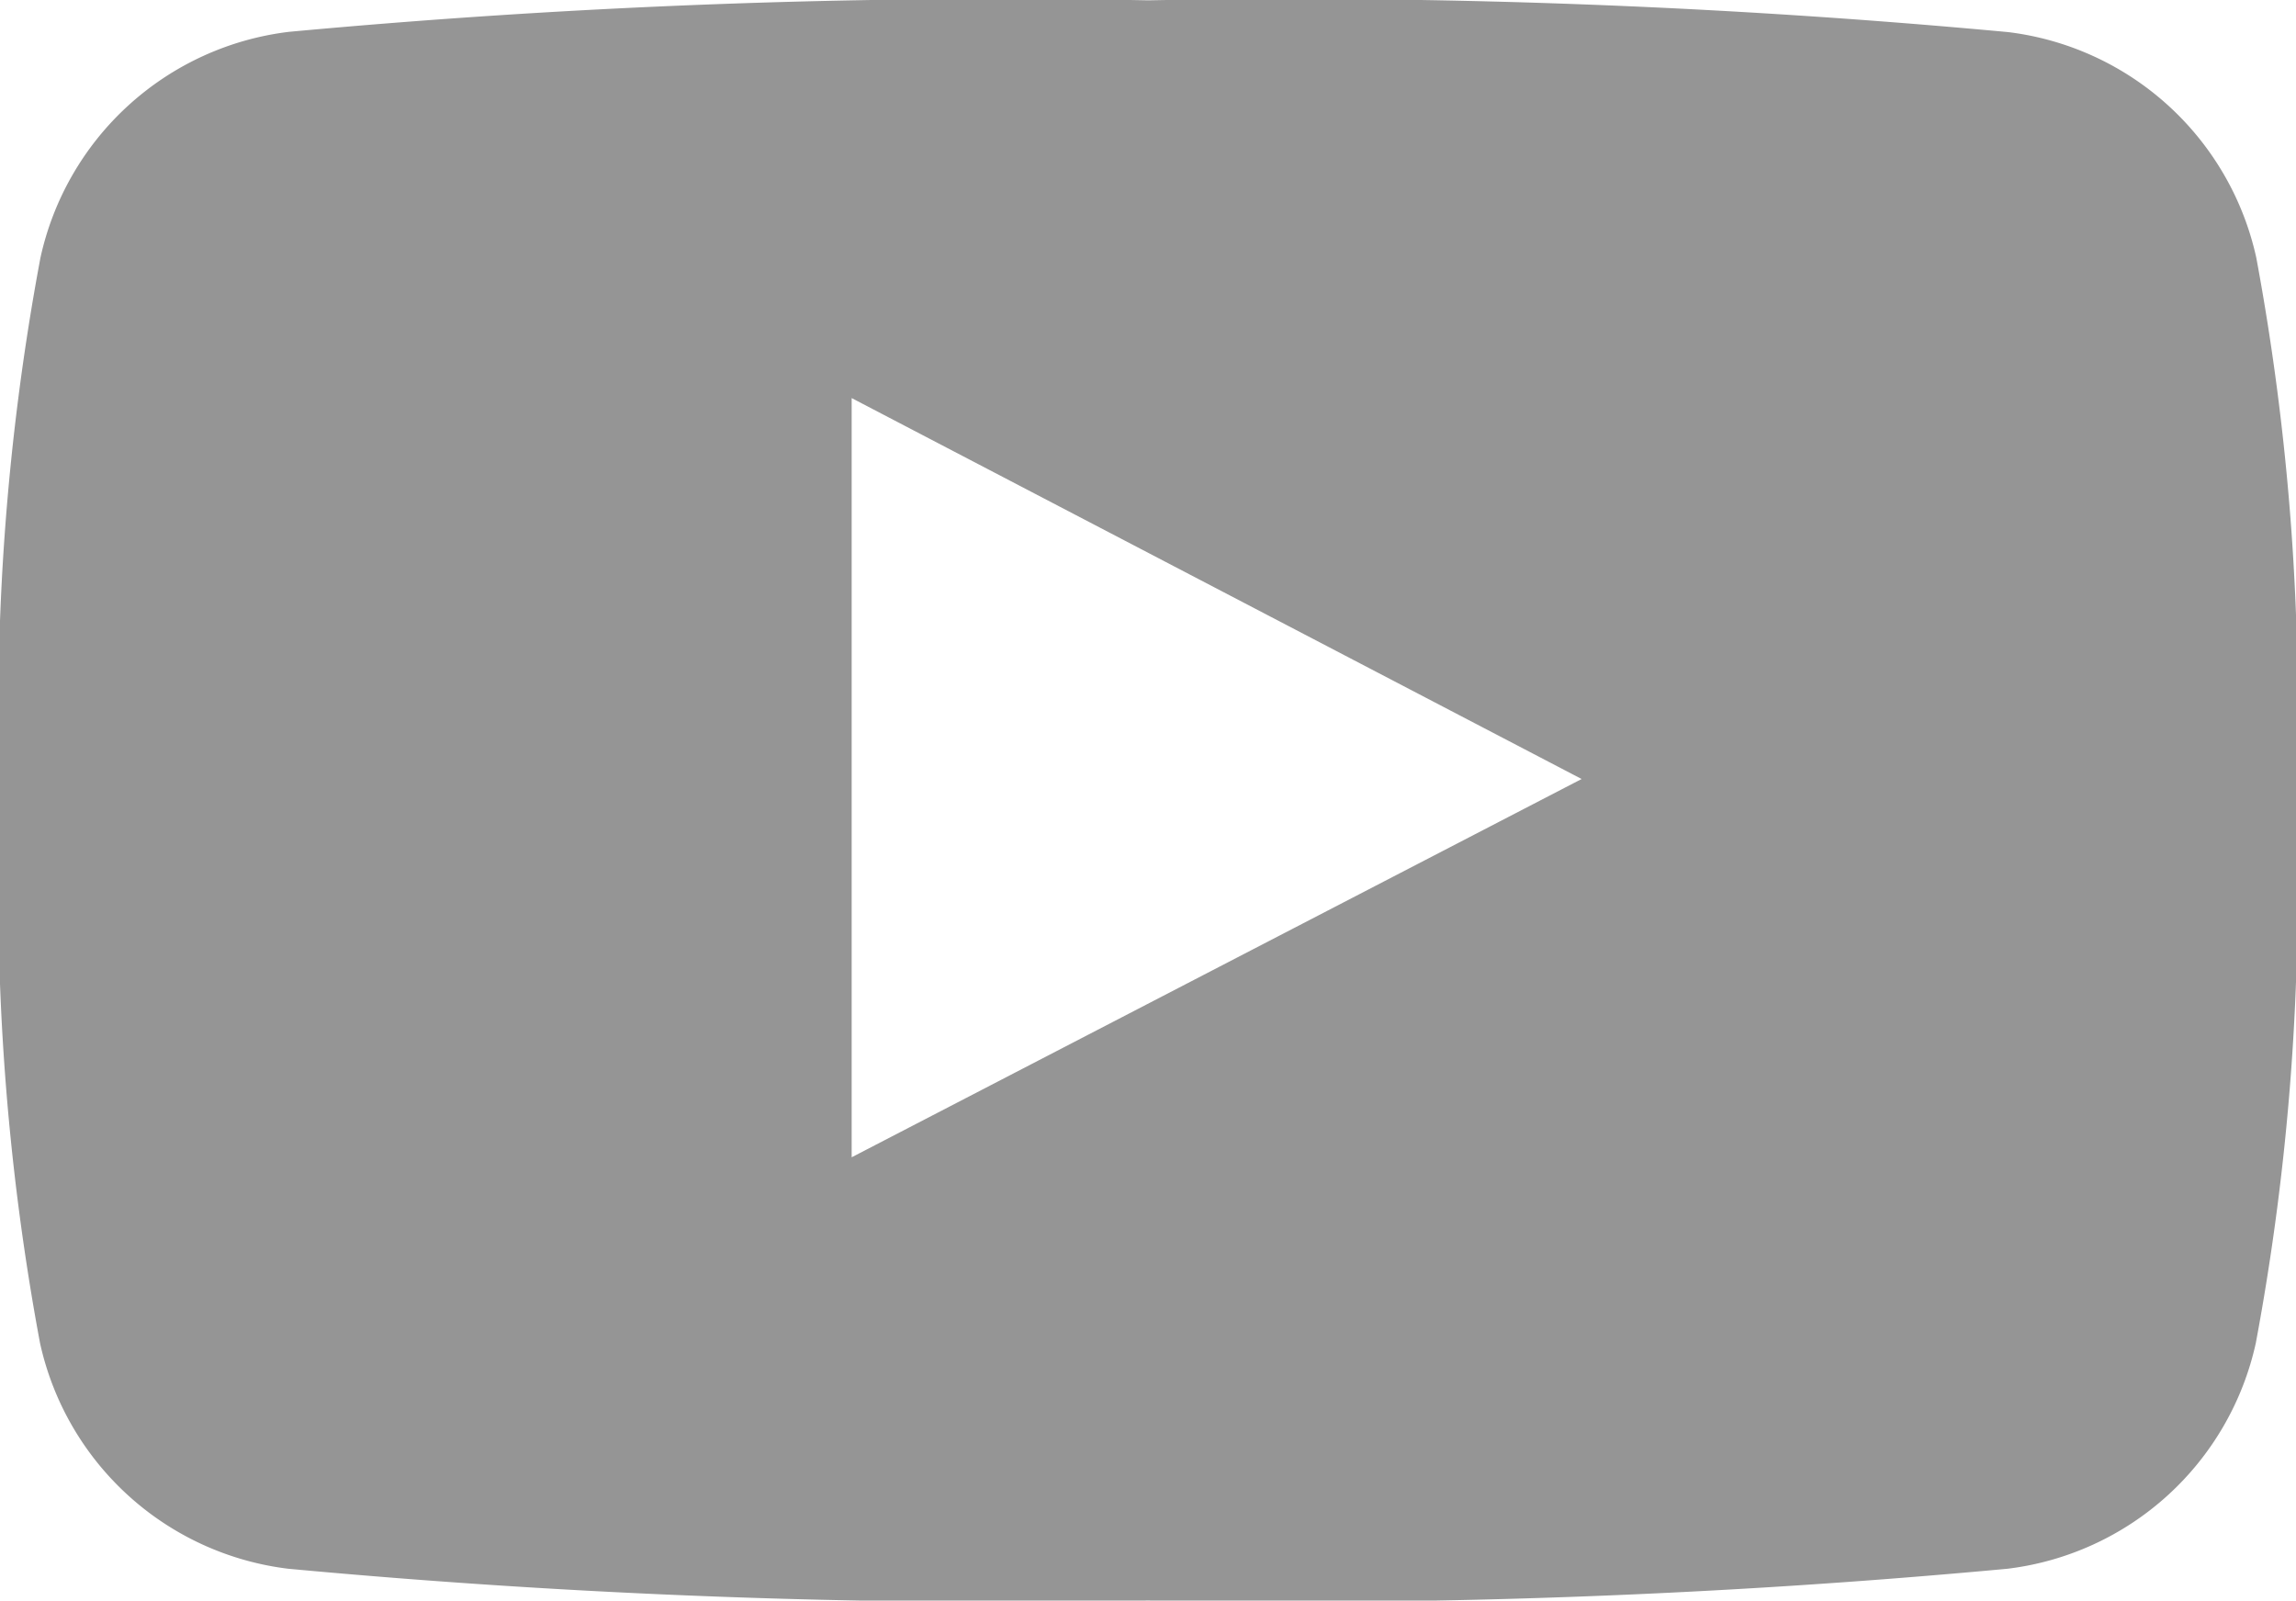 <svg id="youtube-symbol" xmlns="http://www.w3.org/2000/svg" width="27.827" height="19.396" viewBox="0 0 27.827 19.396">
  <path id="Path_1" data-name="Path 1" d="M27.346,17.8a3.516,3.516,0,0,0-3.008-2.735,93.5,93.5,0,0,0-10.42-.385A93.516,93.516,0,0,0,3.5,15.062,3.515,3.515,0,0,0,.49,17.8,29.8,29.8,0,0,0,0,24.374a29.792,29.792,0,0,0,.485,6.577,3.515,3.515,0,0,0,3.007,2.735,93.435,93.435,0,0,0,10.42.385,93.417,93.417,0,0,0,10.42-.385,3.516,3.516,0,0,0,3.008-2.735,29.778,29.778,0,0,0,.487-6.577A29.8,29.8,0,0,0,27.346,17.8Zm-17.024,10.9v-9.2l8.847,4.616Z" transform="translate(0 -14.676)" fill="#959595"/>
</svg>
